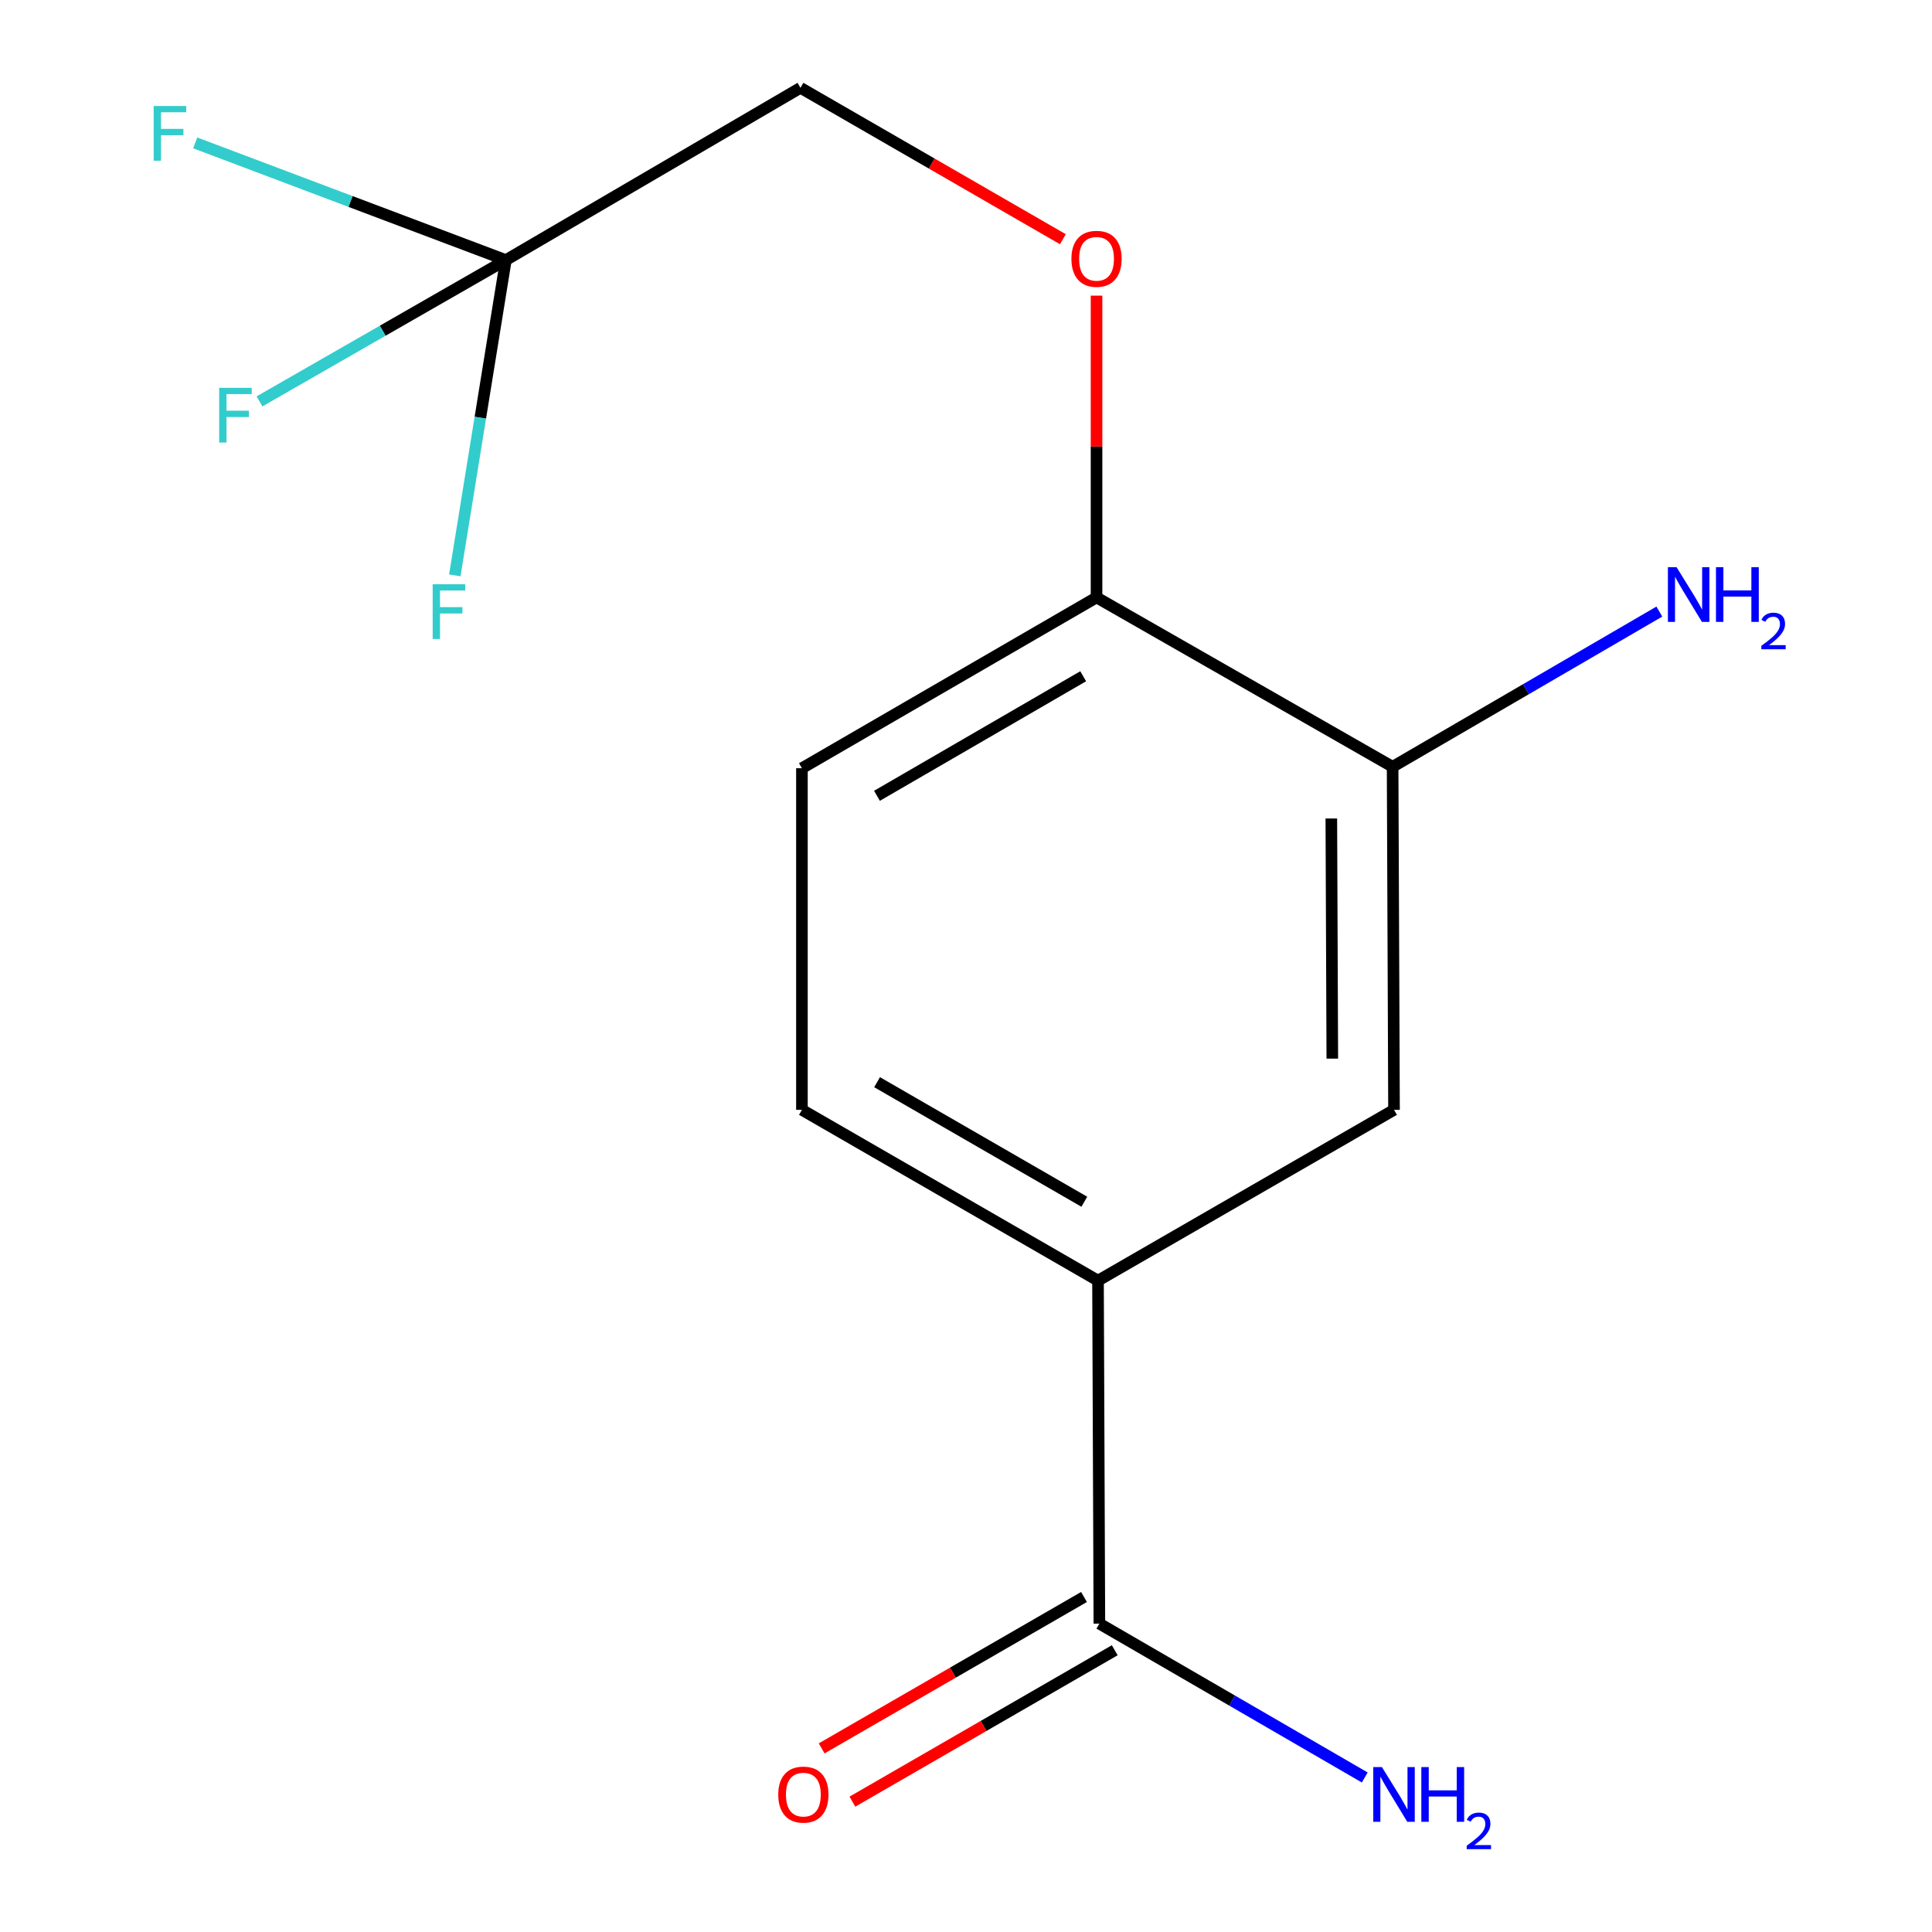<?xml version='1.0' encoding='iso-8859-1'?>
<svg version='1.1' baseProfile='full'
              xmlns='http://www.w3.org/2000/svg'
                      xmlns:rdkit='http://www.rdkit.org/xml'
                      xmlns:xlink='http://www.w3.org/1999/xlink'
                  xml:space='preserve'
width='1000px' height='1000px' viewBox='0 0 1000 1000'>
<!-- END OF HEADER -->
<rect style='opacity:1.0;fill:#FFFFFF;stroke:none' width='1000' height='1000' x='0' y='0'> </rect>
<path class='bond-8' d='M 261.829,134.617 L 414.318,45.455' style='fill:none;fill-rule:evenodd;stroke:#000000;stroke-width:6px;stroke-linecap:butt;stroke-linejoin:miter;stroke-opacity:1' />
<path class='bond-10' d='M 261.829,134.617 L 198.072,171.187' style='fill:none;fill-rule:evenodd;stroke:#000000;stroke-width:6px;stroke-linecap:butt;stroke-linejoin:miter;stroke-opacity:1' />
<path class='bond-10' d='M 198.072,171.187 L 134.315,207.758' style='fill:none;fill-rule:evenodd;stroke:#33CCCC;stroke-width:6px;stroke-linecap:butt;stroke-linejoin:miter;stroke-opacity:1' />
<path class='bond-11' d='M 261.829,134.617 L 181.428,104.286' style='fill:none;fill-rule:evenodd;stroke:#000000;stroke-width:6px;stroke-linecap:butt;stroke-linejoin:miter;stroke-opacity:1' />
<path class='bond-11' d='M 181.428,104.286 L 101.027,73.956' style='fill:none;fill-rule:evenodd;stroke:#33CCCC;stroke-width:6px;stroke-linecap:butt;stroke-linejoin:miter;stroke-opacity:1' />
<path class='bond-12' d='M 261.829,134.617 L 248.618,216.208' style='fill:none;fill-rule:evenodd;stroke:#000000;stroke-width:6px;stroke-linecap:butt;stroke-linejoin:miter;stroke-opacity:1' />
<path class='bond-12' d='M 248.618,216.208 L 235.407,297.798' style='fill:none;fill-rule:evenodd;stroke:#33CCCC;stroke-width:6px;stroke-linecap:butt;stroke-linejoin:miter;stroke-opacity:1' />
<path class='bond-0' d='M 569.034,840.381 L 568.327,662.852' style='fill:none;fill-rule:evenodd;stroke:#000000;stroke-width:6px;stroke-linecap:butt;stroke-linejoin:miter;stroke-opacity:1' />
<path class='bond-6' d='M 561.079,826.596 L 493.184,865.779' style='fill:none;fill-rule:evenodd;stroke:#000000;stroke-width:6px;stroke-linecap:butt;stroke-linejoin:miter;stroke-opacity:1' />
<path class='bond-6' d='M 493.184,865.779 L 425.288,904.961' style='fill:none;fill-rule:evenodd;stroke:#FF0000;stroke-width:6px;stroke-linecap:butt;stroke-linejoin:miter;stroke-opacity:1' />
<path class='bond-6' d='M 576.989,854.166 L 509.094,893.348' style='fill:none;fill-rule:evenodd;stroke:#000000;stroke-width:6px;stroke-linecap:butt;stroke-linejoin:miter;stroke-opacity:1' />
<path class='bond-6' d='M 509.094,893.348 L 441.198,932.531' style='fill:none;fill-rule:evenodd;stroke:#FF0000;stroke-width:6px;stroke-linecap:butt;stroke-linejoin:miter;stroke-opacity:1' />
<path class='bond-13' d='M 569.034,840.381 L 637.714,880.2' style='fill:none;fill-rule:evenodd;stroke:#000000;stroke-width:6px;stroke-linecap:butt;stroke-linejoin:miter;stroke-opacity:1' />
<path class='bond-13' d='M 637.714,880.2 L 706.393,920.019' style='fill:none;fill-rule:evenodd;stroke:#0000FF;stroke-width:6px;stroke-linecap:butt;stroke-linejoin:miter;stroke-opacity:1' />
<path class='bond-1' d='M 568.327,662.852 L 415.078,574.451' style='fill:none;fill-rule:evenodd;stroke:#000000;stroke-width:6px;stroke-linecap:butt;stroke-linejoin:miter;stroke-opacity:1' />
<path class='bond-1' d='M 561.245,622.02 L 453.971,560.138' style='fill:none;fill-rule:evenodd;stroke:#000000;stroke-width:6px;stroke-linecap:butt;stroke-linejoin:miter;stroke-opacity:1' />
<path class='bond-15' d='M 568.327,662.852 L 721.54,574.451' style='fill:none;fill-rule:evenodd;stroke:#000000;stroke-width:6px;stroke-linecap:butt;stroke-linejoin:miter;stroke-opacity:1' />
<path class='bond-2' d='M 720.815,396.887 L 567.566,309.228' style='fill:none;fill-rule:evenodd;stroke:#000000;stroke-width:6px;stroke-linecap:butt;stroke-linejoin:miter;stroke-opacity:1' />
<path class='bond-3' d='M 720.815,396.887 L 721.54,574.451' style='fill:none;fill-rule:evenodd;stroke:#000000;stroke-width:6px;stroke-linecap:butt;stroke-linejoin:miter;stroke-opacity:1' />
<path class='bond-3' d='M 689.093,423.651 L 689.601,547.946' style='fill:none;fill-rule:evenodd;stroke:#000000;stroke-width:6px;stroke-linecap:butt;stroke-linejoin:miter;stroke-opacity:1' />
<path class='bond-14' d='M 720.815,396.887 L 789.844,356.72' style='fill:none;fill-rule:evenodd;stroke:#000000;stroke-width:6px;stroke-linecap:butt;stroke-linejoin:miter;stroke-opacity:1' />
<path class='bond-14' d='M 789.844,356.72 L 858.874,316.553' style='fill:none;fill-rule:evenodd;stroke:#0000FF;stroke-width:6px;stroke-linecap:butt;stroke-linejoin:miter;stroke-opacity:1' />
<path class='bond-4' d='M 567.566,309.228 L 567.566,231.123' style='fill:none;fill-rule:evenodd;stroke:#000000;stroke-width:6px;stroke-linecap:butt;stroke-linejoin:miter;stroke-opacity:1' />
<path class='bond-4' d='M 567.566,231.123 L 567.566,153.018' style='fill:none;fill-rule:evenodd;stroke:#FF0000;stroke-width:6px;stroke-linecap:butt;stroke-linejoin:miter;stroke-opacity:1' />
<path class='bond-9' d='M 567.566,309.228 L 415.078,397.629' style='fill:none;fill-rule:evenodd;stroke:#000000;stroke-width:6px;stroke-linecap:butt;stroke-linejoin:miter;stroke-opacity:1' />
<path class='bond-9' d='M 560.658,350.026 L 453.916,411.907' style='fill:none;fill-rule:evenodd;stroke:#000000;stroke-width:6px;stroke-linecap:butt;stroke-linejoin:miter;stroke-opacity:1' />
<path class='bond-5' d='M 550.143,123.821 L 482.23,84.638' style='fill:none;fill-rule:evenodd;stroke:#FF0000;stroke-width:6px;stroke-linecap:butt;stroke-linejoin:miter;stroke-opacity:1' />
<path class='bond-5' d='M 482.23,84.638 L 414.318,45.455' style='fill:none;fill-rule:evenodd;stroke:#000000;stroke-width:6px;stroke-linecap:butt;stroke-linejoin:miter;stroke-opacity:1' />
<path class='bond-7' d='M 415.078,574.451 L 415.078,397.629' style='fill:none;fill-rule:evenodd;stroke:#000000;stroke-width:6px;stroke-linecap:butt;stroke-linejoin:miter;stroke-opacity:1' />
<path  class='atom-6' d='M 554.566 133.954
Q 554.566 127.154, 557.926 123.354
Q 561.286 119.554, 567.566 119.554
Q 573.846 119.554, 577.206 123.354
Q 580.566 127.154, 580.566 133.954
Q 580.566 140.834, 577.166 144.754
Q 573.766 148.634, 567.566 148.634
Q 561.326 148.634, 557.926 144.754
Q 554.566 140.874, 554.566 133.954
M 567.566 145.434
Q 571.886 145.434, 574.206 142.554
Q 576.566 139.634, 576.566 133.954
Q 576.566 128.394, 574.206 125.594
Q 571.886 122.754, 567.566 122.754
Q 563.246 122.754, 560.886 125.554
Q 558.566 128.354, 558.566 133.954
Q 558.566 139.674, 560.886 142.554
Q 563.246 145.434, 567.566 145.434
' fill='#FF0000'/>
<path  class='atom-7' d='M 402.821 928.881
Q 402.821 922.081, 406.181 918.281
Q 409.541 914.481, 415.821 914.481
Q 422.101 914.481, 425.461 918.281
Q 428.821 922.081, 428.821 928.881
Q 428.821 935.761, 425.421 939.681
Q 422.021 943.561, 415.821 943.561
Q 409.581 943.561, 406.181 939.681
Q 402.821 935.801, 402.821 928.881
M 415.821 940.361
Q 420.141 940.361, 422.461 937.481
Q 424.821 934.561, 424.821 928.881
Q 424.821 923.321, 422.461 920.521
Q 420.141 917.681, 415.821 917.681
Q 411.501 917.681, 409.141 920.481
Q 406.821 923.281, 406.821 928.881
Q 406.821 934.601, 409.141 937.481
Q 411.501 940.361, 415.821 940.361
' fill='#FF0000'/>
<path  class='atom-11' d='M 113.441 200.742
L 130.281 200.742
L 130.281 203.982
L 117.241 203.982
L 117.241 212.582
L 128.841 212.582
L 128.841 215.862
L 117.241 215.862
L 117.241 229.062
L 113.441 229.062
L 113.441 200.742
' fill='#33CCCC'/>
<path  class='atom-12' d='M 79.541 54.867
L 96.381 54.867
L 96.381 58.107
L 83.341 58.107
L 83.341 66.707
L 94.941 66.707
L 94.941 69.987
L 83.341 69.987
L 83.341 83.187
L 79.541 83.187
L 79.541 54.867
' fill='#33CCCC'/>
<path  class='atom-13' d='M 223.948 302.406
L 240.788 302.406
L 240.788 305.646
L 227.748 305.646
L 227.748 314.246
L 239.348 314.246
L 239.348 317.526
L 227.748 317.526
L 227.748 330.726
L 223.948 330.726
L 223.948 302.406
' fill='#33CCCC'/>
<path  class='atom-14' d='M 715.28 914.641
L 724.56 929.641
Q 725.48 931.121, 726.96 933.801
Q 728.44 936.481, 728.52 936.641
L 728.52 914.641
L 732.28 914.641
L 732.28 942.961
L 728.4 942.961
L 718.44 926.561
Q 717.28 924.641, 716.04 922.441
Q 714.84 920.241, 714.48 919.561
L 714.48 942.961
L 710.8 942.961
L 710.8 914.641
L 715.28 914.641
' fill='#0000FF'/>
<path  class='atom-14' d='M 735.68 914.641
L 739.52 914.641
L 739.52 926.681
L 754 926.681
L 754 914.641
L 757.84 914.641
L 757.84 942.961
L 754 942.961
L 754 929.881
L 739.52 929.881
L 739.52 942.961
L 735.68 942.961
L 735.68 914.641
' fill='#0000FF'/>
<path  class='atom-14' d='M 759.213 941.967
Q 759.899 940.198, 761.536 939.221
Q 763.173 938.218, 765.443 938.218
Q 768.268 938.218, 769.852 939.749
Q 771.436 941.281, 771.436 944
Q 771.436 946.772, 769.377 949.359
Q 767.344 951.946, 763.12 955.009
L 771.753 955.009
L 771.753 957.121
L 759.16 957.121
L 759.16 955.352
Q 762.645 952.87, 764.704 951.022
Q 766.79 949.174, 767.793 947.511
Q 768.796 945.848, 768.796 944.132
Q 768.796 942.337, 767.898 941.333
Q 767.001 940.33, 765.443 940.33
Q 763.938 940.33, 762.935 940.937
Q 761.932 941.545, 761.219 942.891
L 759.213 941.967
' fill='#0000FF'/>
<path  class='atom-15' d='M 867.786 293.564
L 877.066 308.564
Q 877.986 310.044, 879.466 312.724
Q 880.946 315.404, 881.026 315.564
L 881.026 293.564
L 884.786 293.564
L 884.786 321.884
L 880.906 321.884
L 870.946 305.484
Q 869.786 303.564, 868.546 301.364
Q 867.346 299.164, 866.986 298.484
L 866.986 321.884
L 863.306 321.884
L 863.306 293.564
L 867.786 293.564
' fill='#0000FF'/>
<path  class='atom-15' d='M 888.186 293.564
L 892.026 293.564
L 892.026 305.604
L 906.506 305.604
L 906.506 293.564
L 910.346 293.564
L 910.346 321.884
L 906.506 321.884
L 906.506 308.804
L 892.026 308.804
L 892.026 321.884
L 888.186 321.884
L 888.186 293.564
' fill='#0000FF'/>
<path  class='atom-15' d='M 911.719 320.891
Q 912.405 319.122, 914.042 318.145
Q 915.679 317.142, 917.949 317.142
Q 920.774 317.142, 922.358 318.673
Q 923.942 320.204, 923.942 322.924
Q 923.942 325.696, 921.883 328.283
Q 919.85 330.87, 915.626 333.932
L 924.259 333.932
L 924.259 336.044
L 911.666 336.044
L 911.666 334.276
Q 915.151 331.794, 917.21 329.946
Q 919.296 328.098, 920.299 326.435
Q 921.302 324.772, 921.302 323.056
Q 921.302 321.26, 920.404 320.257
Q 919.507 319.254, 917.949 319.254
Q 916.444 319.254, 915.441 319.861
Q 914.438 320.468, 913.725 321.815
L 911.719 320.891
' fill='#0000FF'/>
</svg>

